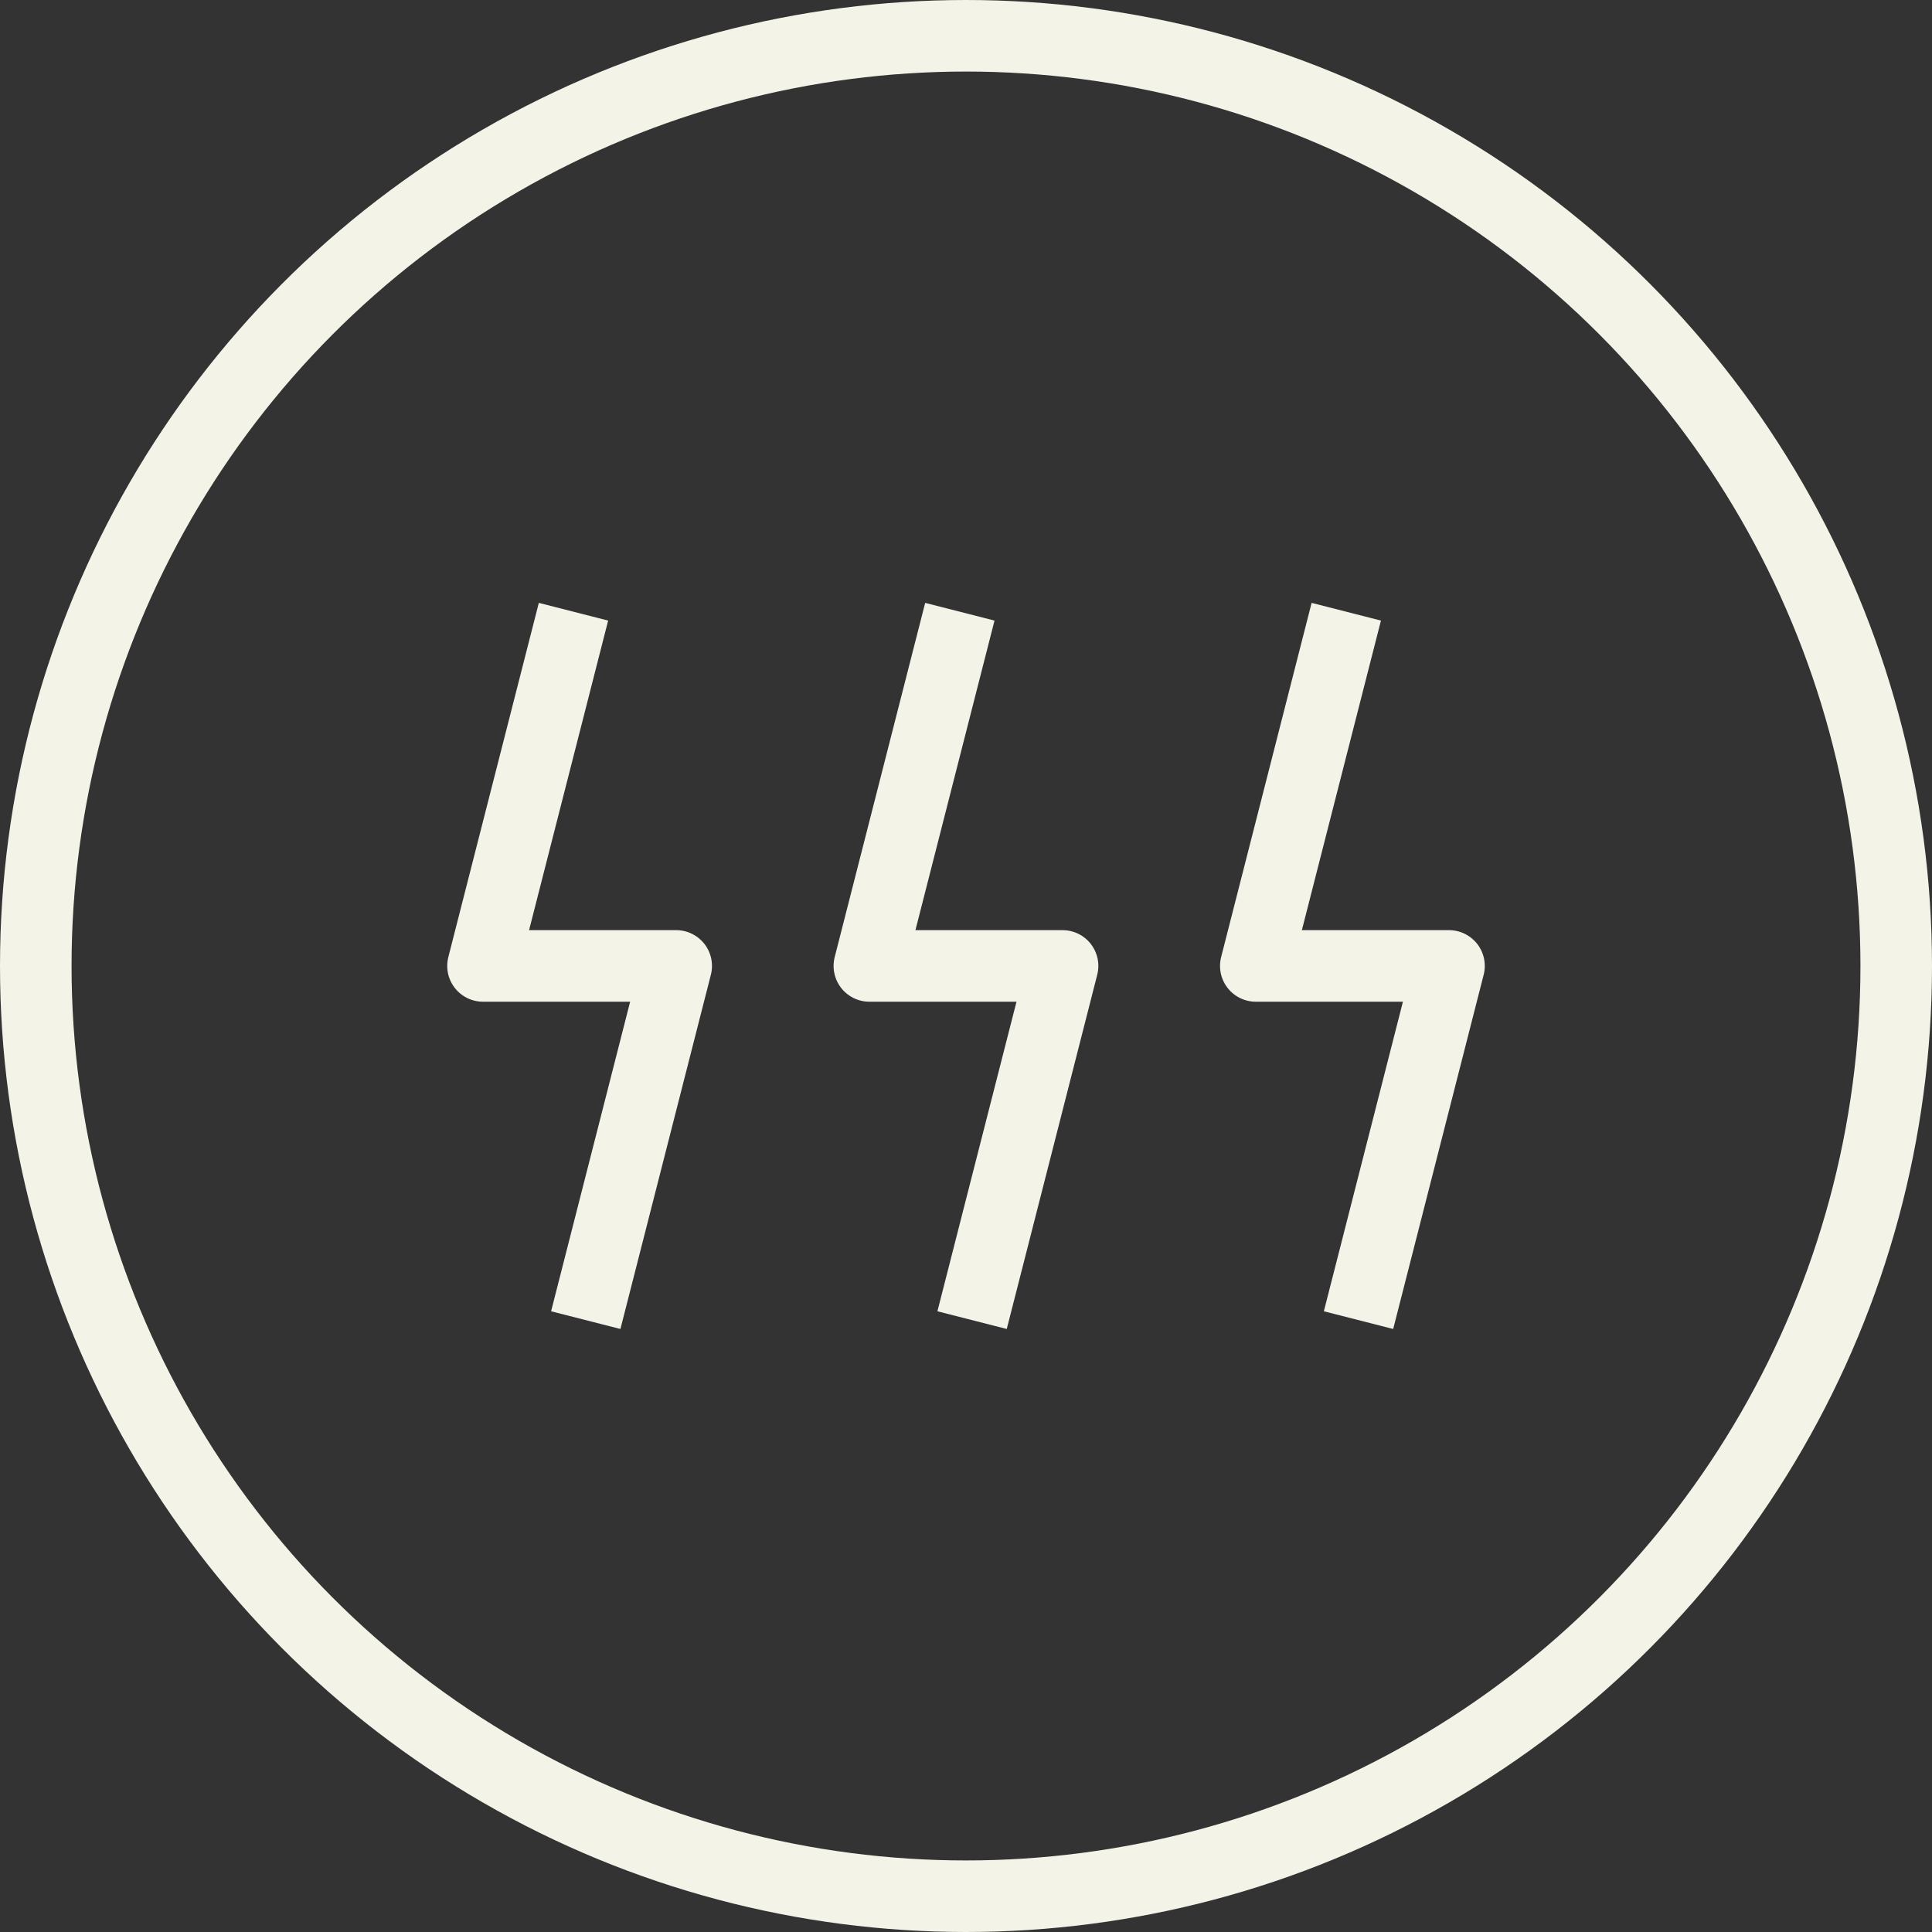 <svg xmlns="http://www.w3.org/2000/svg" fill="none" viewBox="0 0 54 54" height="54" width="54">
<rect x="0" y="0" width="54" height="54" fill="#333333" stroke="none"/>
<circle stroke-width="2" stroke="#F4F3E7" r="26" cy="27" cx="27"></circle>
<path stroke-linejoin="round" stroke-width="2" stroke="#F4F3E7" d="M16.372 36.898L18.9 26.998L13.5 26.998L16.029 17.098"></path>
<path stroke-linejoin="round" stroke-width="2" stroke="#F4F3E7" d="M27.17 36.898L29.699 26.998L24.299 26.998L26.828 17.098"></path>
<path stroke-linejoin="round" stroke-width="2" stroke="#F4F3E7" d="M37.971 36.898L40.5 26.998L35.1 26.998L37.629 17.098"></path>
</svg>
